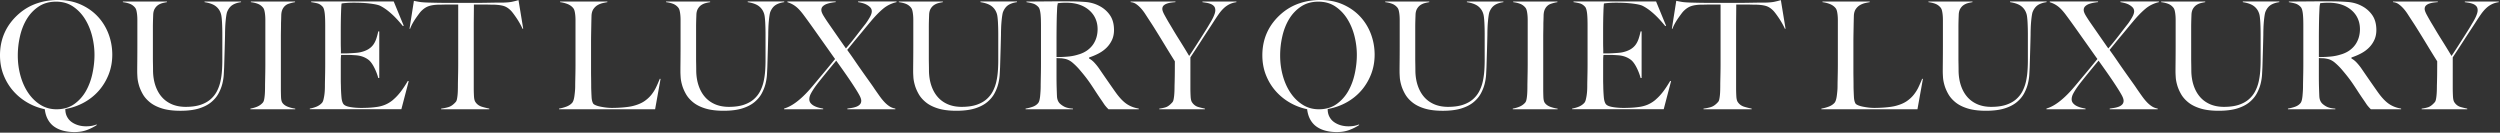 <svg xmlns="http://www.w3.org/2000/svg" width="2733" height="145" fill="none"><rect width="100%" height="100%" fill="#333333" stroke="none"/><g fill="#fff" clip-path="url(#a)"><path d="M106.88 18.07c-5.1-5.48-11.41-9.91-18.73-13.17C80.82 1.64 72.43-.01 63.19-.01c-7.83 0-15.4 1.21-22.53 3.6a58.8 58.8 0 0 0-19.39 10.96C7.16 26.62 0 42.03 0 60.39c0 7.71 1.29 14.92 3.84 21.43S9.91 94.2 14.31 99.25s9.6 9.35 15.47 12.77a63.8 63.8 0 0 0 18.83 7.29l.35.07.04.35c.54 4.31 1.74 8.11 3.57 11.28 1.82 3.17 4.19 5.75 7.03 7.67 2.85 1.94 6.15 3.38 9.82 4.3 3.69.92 7.7 1.39 11.92 1.39 5.19 0 9.9-.79 14.01-2.36 3.95-1.51 7.5-3.31 10.55-5.37l-.35-.56c-2.09.81-4.04 1.35-5.83 1.61-4.55.66-9.48.58-14.07-.76-2.69-.79-5.13-1.95-7.25-3.46-2.15-1.52-3.86-3.5-5.1-5.87s-1.87-5.05-1.87-7.99v-.42l.41-.08c7.17-1.3 13.95-3.7 20.14-7.12s11.61-7.77 16.12-12.93 8.11-11.13 10.72-17.76c2.6-6.62 3.93-13.89 3.93-21.6s-1.38-15.42-4.09-22.59c-2.71-7.16-6.68-13.58-11.78-19.06zm-5.83 62.3c-1.49 7-3.89 13.46-7.15 19.2-3.27 5.76-7.59 10.56-12.85 14.27-5.28 3.73-11.79 5.62-19.35 5.62-6.45 0-12.37-1.66-17.59-4.94-5.2-3.26-9.69-7.67-13.35-13.1-3.65-5.41-6.47-11.71-8.4-18.71-1.93-6.99-2.91-14.34-2.91-21.83s.81-14.33 2.41-21.31c1.6-7 4.12-13.35 7.49-18.88 3.38-5.54 7.76-10.11 13.02-13.6 5.28-3.5 11.62-5.28 18.84-5.28S74.57 3.59 79.8 7.09c5.2 3.49 9.61 8.09 13.1 13.68 3.47 5.57 6.1 11.86 7.82 18.71 1.71 6.83 2.57 13.7 2.57 20.42s-.75 13.5-2.24 20.48zM241.202 14.18c.45 1.12.791 2.63 1.021 4.48.22 1.82.39 3.8.5 5.89s.19 4.31.25 6.61c.05 2.35.08 4.63.08 6.78v28.05c0 3.71-.14 7.58-.41 11.5-.28 3.92-.841 7.8-1.661 11.54a43.9 43.9 0 0 1-3.839 10.68c-1.73 3.34-4.101 6.33-7.051 8.89s-6.679 4.59-11.059 6.04c-4.38 1.44-9.791 2.17-16.081 2.17-5.54 0-10.549-.93-14.879-2.76-4.34-1.84-8.07-4.49-11.07-7.88s-5.36-7.55-7.03-12.38c-1.66-4.82-2.56-10.23-2.67-16.08 0-2.6-.03-5.12-.08-7.51-.05-2.29-.08-4.76-.08-7.35V30.03c0-2.15.03-4.32.08-6.45.05-2.2.14-4.73.25-7.6.11-2.6.69-4.79 1.72-6.51 1.02-1.71 2.3-3.06 3.78-4.04 1.47-.96 3.13-1.68 4.94-2.13 1.61-.4 3.139-.71 4.569-.94v-.72h-48.17v.71c2.711.34 5.18.91 7.34 1.71 2.33.85 4.31 2.26 5.91 4.19.7.82 1.24 1.97 1.59 3.42.33 1.39.59 2.97.75 4.69.17 1.72.25 3.59.25 5.58v27.88c0 5.9-.029 11.46-.079 16.51-.05 4.74-.08 8.79-.08 12.04 0 1.3.08 3.32.25 5.99.16 2.65.709 5.61 1.629 8.8s2.351 6.48 4.241 9.79c1.88 3.28 4.59 6.34 8.05 9.1 3.45 2.75 7.92 4.97 13.28 6.6 5.37 1.63 12.069 2.45 19.899 2.45s14.721-.85 20.151-2.54c5.41-1.68 9.9-3.98 13.36-6.84 3.45-2.86 6.159-6.08 8.049-9.59 1.89-3.52 3.29-7.09 4.16-10.61.871-3.53 1.391-6.91 1.551-10.05l.41-7.92c.22-7.36.41-13.96.58-19.79s.299-11.11.409-15.84c0-2.54.06-5.13.17-7.68a142 142 0 0 1 .5-7.37c.22-2.31.47-4.37.75-6.13.28-1.78.59-3.1.94-3.91 1.35-3.26 3.271-5.73 5.711-7.32 2.33-1.52 5.5-2.58 9.43-3.15v-.72h-39.921v.72c5.12.79 9.08 2.16 11.75 4.07 2.77 1.98 4.741 4.58 5.871 7.75zM308.8 112.48c-.95-1.3-1.46-3.44-1.58-6.54-.11-2.93-.17-6.04-.17-9.26V41.41c0-2.83.03-5.58.08-8.18.06-2.71.08-5.45.08-8.16.11-2.52.19-5.24.25-8.09.06-2.92.6-5.38 1.63-7.32 1.48-2.74 3.63-4.6 6.39-5.52 2.5-.83 4.88-1.43 7.08-1.77v-.72h-48.33v.71c2.71.34 5.18.91 7.34 1.71 2.33.85 4.31 2.26 5.91 4.19.7.82 1.24 1.97 1.59 3.42.33 1.39.59 2.97.75 4.69.17 1.72.25 3.59.25 5.58v47.68c0 3.24-.03 6.49-.08 9.66-.06 3.14-.11 6.02-.16 8.66-.05 2.53-.08 4.63-.08 6.26 0 1.71-.03 3.52-.08 5.38-.06 1.85-.17 3.61-.33 5.23-.17 1.65-.39 3.12-.67 4.35-.29 1.28-.74 2.3-1.34 3.01-1.7 1.93-3.79 3.42-6.21 4.43-2.28.95-4.75 1.66-7.37 2.11v.73h49v-.7c-2.22-.25-4.71-.86-7.42-1.79-2.95-1.02-5.14-2.53-6.52-4.47zM429.97 108.95c-2.78 2.33-5.71 4.17-8.71 5.44-3 1.28-6.32 2.15-9.87 2.59-3.2.44-6.3.72-9.2.83-2.87.11-5.29.17-7.2.17-4.41 0-8.55-.33-12.3-1-3.92-.69-6.35-1.84-7.43-3.52-1.03-1.6-1.7-4.04-1.97-7.24-.28-3.15-.47-6.52-.58-10.01 0-1.1-.03-2.42-.08-4.04-.06-1.56-.08-3.21-.08-5.05v-19.8c0-3.03.11-5.27.33-6.84l.06-.43h8.02c1.09 0 2.2.03 3.32.08 1.1.06 2.48.14 4.13.25 3.34.22 6.31.85 8.82 1.85s4.7 2.31 6.5 3.88c2.03 1.92 3.98 4.8 5.81 8.57 1.75 3.61 3.09 7.18 3.98 10.61h1.09V34.31h-1.08c-.64 2.93-1.37 5.62-2.16 7.99-.84 2.51-1.97 4.75-3.37 6.66-1.41 1.92-3.26 3.57-5.51 4.92-2.24 1.34-5.07 2.42-8.39 3.19-1.45.33-3.28.59-5.44.75-2.2.17-4.37.31-6.45.41-2.13.11-4.05.17-5.72.17h-3.8v-2.31c0-.99-.03-2.38-.08-4.19-.06-1.77-.08-4.07-.08-7.03V34.31c0-7.24.08-13.69.25-19.16.17-5.58.36-9.16.58-10.94l.04-.36.35-.07c1.12-.22 2.94-.42 5.43-.59 2.47-.17 4.9-.25 7.21-.25 7.25 0 13.49.33 18.54.99 5.16.67 8.6 1.44 10.54 2.35 7.78 3.84 16.18 11.32 25 22.27l.87-.44-10.92-26.49h-90.25v.72c2.79.42 5.11.88 6.89 1.35 1.95.52 3.81 1.7 5.52 3.52.72.72 1.27 1.84 1.69 3.43.39 1.51.67 3.23.84 5.11.16 1.85.27 3.86.33 5.97.05 2.12.08 4.18.08 6.12v41.74c0 3.23-.03 6.48-.08 9.66-.06 3.14-.11 6.02-.17 8.66-.06 2.56-.08 4.67-.08 6.26 0 1.74-.06 3.55-.17 5.39a53 53 0 0 1-.58 5.25c-.28 1.67-.59 3.15-.92 4.42-.35 1.33-.82 2.37-1.42 3.08-1.59 1.82-3.62 3.25-6.05 4.27-2.28.95-4.76 1.66-7.37 2.11v.73h100.09l8.03-30.66-.97-.26c-2.68 4.58-5.32 8.57-7.84 11.85-2.59 3.36-5.31 6.25-8.08 8.58zM560.018 1.89c-2.39.5-5.45.81-9.08.92-4.12 0-7.9.03-11.23.08l-9.57.17c-2.98.05-6.201.08-9.581.08h-31.35c-3.16 0-6.389-.03-9.579-.08-3.3-.05-7.041-.14-11.231-.25-4.06-.11-7.219-.33-9.389-.67-2.02-.31-4.211-.72-6.521-1.21l-4.799 30.41.609.2c.65-1.85 1.52-3.77 2.6-5.72 1.17-2.11 2.4-4.1 3.66-5.9 1.23-1.77 2.461-3.47 3.641-5.05 1.19-1.59 2.21-2.75 3.12-3.54 2.34-2.23 4.929-3.82 7.679-4.72 2.73-.89 6.241-1.4 10.451-1.51 2.18 0 3.979-.03 5.519-.08 1.62-.05 3.15-.08 4.56-.08h11.391v64.52c0 3.23-.031 6.46-.081 9.58-.06 3.08-.109 5.89-.169 8.42-.05 2.43-.081 4.48-.081 6.09 0 1.74-.029 3.57-.079 5.46-.06 1.9-.171 3.66-.331 5.23-.17 1.59-.389 3.05-.669 4.34-.3 1.38-.75 2.35-1.37 2.97-2.56 2.9-5.25 4.78-7.97 5.57-2.51.73-5.161 1.28-7.891 1.61v.71h52.621v-.73c-2.33-.44-4.96-1.08-7.81-1.92-3.12-.91-5.581-2.64-7.281-5.15-.94-1.28-1.48-3.4-1.65-6.44-.17-2.92-.25-6-.25-9.19v-64.5c0-5.26.03-10.25.08-14.86.05-4.73.081-8.46.081-11.21v-.5h11.39c1.51 0 3.069.03 4.639.08 1.49.06 3.271.08 5.431.08 4.21.11 7.719.53 10.439 1.25 2.77.74 5.361 2.25 7.721 4.49.889.78 1.94 1.97 3.19 3.61 1.21 1.59 2.459 3.35 3.729 5.22a86 86 0 0 1 3.731 6.06 77 77 0 0 1 2.969 5.82l.651-.22-5.12-31.19a84 84 0 0 1-6.841 1.74zM704.408 110.63c-2.95 2-6.69 3.63-11.12 4.85-1.87.55-4.06 1-6.5 1.33-2.42.33-4.81.58-7.13.75-2.31.17-4.46.28-6.37.33-1.93.06-3.34.08-4.22.08-2.22 0-4.46-.14-6.66-.42-2.2-.27-4.27-.61-6.14-1-1.89-.39-3.54-.87-4.88-1.43-1.41-.59-2.34-1.18-2.84-1.8-1.06-1.65-1.67-4.12-1.84-7.38-.17-3.24-.31-6.63-.41-10.07 0-3.7-.03-7.11-.08-10.15-.05-2.91-.08-5.88-.08-8.84V46.85c0-3.44.03-6.57.08-9.58l.17-9.4c.05-3.19.14-6.71.25-10.57.11-3.06.84-5.56 2.15-7.45 1.3-1.87 2.88-3.33 4.7-4.36 1.79-1.01 3.72-1.75 5.75-2.2 1.79-.4 3.38-.71 4.72-.93v-.72h-51.64v.71c2.73.35 5.37 1.01 7.85 1.96 2.65 1.02 4.8 2.51 6.39 4.44.7.82 1.24 1.94 1.58 3.33.33 1.34.59 2.89.75 4.61.17 1.71.25 3.59.25 5.58v47.35c0 3.23-.03 6.48-.08 9.66-.06 3.14-.11 6.02-.17 8.66-.06 2.56-.08 4.67-.08 6.26 0 1.77-.08 3.59-.25 5.41-.16 1.79-.36 3.55-.58 5.22-.23 1.68-.54 3.18-.93 4.45-.41 1.34-.9 2.34-1.5 3.06-1.6 1.83-3.8 3.26-6.56 4.28a44.6 44.6 0 0 1-7.84 2.1v.73h105.01l5.95-33.14-.78-.24c-1.26 3.12-2.59 6.18-3.97 9.09a42.3 42.3 0 0 1-5.34 8.51c-2.11 2.61-4.67 4.95-7.62 6.95zM1323.55 4.32c1.44.58 2.64 1.4 3.57 2.44.96 1.08 1.45 2.58 1.45 4.46 0 1.14-.23 2.42-.69 3.79-.45 1.33-.98 2.66-1.59 3.94-.61 1.27-1.25 2.5-1.91 3.66-.65 1.14-1.26 2.17-1.83 3.07-.97 1.72-2.44 4.17-4.37 7.26-1.93 3.08-3.96 6.3-6.11 9.66-2.14 3.36-4.26 6.66-6.35 9.9-2.08 3.23-3.86 5.93-5.29 8.01l-.44.65-.4-.67c-1.75-2.95-3.66-6.11-5.69-9.4-2.04-3.3-4.04-6.51-6.02-9.65s-3.81-6.14-5.45-8.92c-1.62-2.76-3.07-5.17-4.29-7.17-1.77-2.98-3.46-5.96-5.04-8.85-1.65-3.01-2.45-5.22-2.45-6.76s.5-2.83 1.48-3.75c.92-.87 2.15-1.57 3.64-2.09 1.44-.5 3.03-.87 4.72-1.1 1.5-.2 3.02-.36 4.52-.47v-.68h-49v.68c2.09.17 3.98.8 5.63 1.86 1.73 1.12 3.51 2.64 5.29 4.53 1.77 1.89 3.54 4.19 5.25 6.84 1.7 2.64 3.6 5.55 5.69 8.74 1.13 1.69 2.52 3.86 4.13 6.44 1.65 2.64 3.41 5.48 5.28 8.5q2.805 4.545 5.7 9.33a772 772 0 0 0 5.28 8.66c1.59 2.58 2.94 4.76 4.04 6.51 1.09 1.75 1.75 2.79 1.97 3.12l.08.13v.15c0 5.95-.03 11.14-.08 15.43-.06 4.21-.14 7.9-.25 10.98 0 1.71-.03 3.54-.08 5.44-.06 1.9-.17 3.68-.33 5.32-.16 1.65-.39 3.16-.67 4.51-.3 1.43-.75 2.43-1.37 3.06-2.45 2.78-4.82 4.58-7.04 5.32-2.05.68-4.46 1.2-7.17 1.54v.71h49.82v-.73c-2.3-.43-4.73-1.02-7.23-1.75-2.74-.8-5-2.47-6.71-4.98-.94-1.29-1.48-3.45-1.65-6.61-.17-3.01-.25-6.16-.25-9.35V62.71l.08-.13c1.32-1.98 3.13-4.73 5.44-8.25s4.7-7.2 7.17-11.05c2.58-4 4.95-7.65 7.26-11.14 2.4-3.63 4.21-6.41 5.52-8.49 2-3.11 3.86-5.89 5.54-8.27 1.72-2.44 3.55-4.58 5.43-6.35 1.9-1.79 3.99-3.26 6.22-4.37 2.14-1.07 4.71-1.84 7.64-2.29v-.72h-37.12v.72c1.41.21 2.87.43 4.37.68 1.67.28 3.24.71 4.64 1.27zM835.031 14.18c.45 1.12.79 2.63 1.01 4.48.22 1.82.39 3.8.5 5.89.11 2.1.19 4.32.25 6.61.05 2.35.08 4.63.08 6.78v28.05c0 3.72-.14 7.59-.41 11.5-.28 3.92-.84 7.8-1.66 11.54-.83 3.76-2.12 7.36-3.84 10.68-1.73 3.34-4.1 6.33-7.05 8.89-2.96 2.56-6.68 4.59-11.06 6.04-4.38 1.44-9.79 2.17-16.08 2.17-5.54 0-10.55-.93-14.88-2.76-4.34-1.84-8.07-4.49-11.07-7.88s-5.37-7.55-7.03-12.38c-1.66-4.82-2.56-10.23-2.67-16.08 0-2.59-.03-5.11-.08-7.51-.05-2.3-.08-4.78-.08-7.35V30.03c0-2.13.03-4.3.08-6.45.05-2.2.14-4.73.25-7.6.11-2.6.69-4.79 1.72-6.51 1.02-1.71 2.3-3.07 3.79-4.04 1.47-.96 3.13-1.68 4.94-2.13 1.61-.4 3.14-.71 4.57-.94v-.72h-48.17v.71c2.71.34 5.18.91 7.34 1.71 2.33.85 4.31 2.26 5.91 4.19.7.82 1.24 1.97 1.59 3.42.33 1.39.59 2.97.75 4.69.17 1.72.25 3.59.25 5.58v27.88c0 5.96-.03 11.52-.08 16.51-.05 4.76-.08 8.81-.08 12.04 0 1.31.08 3.33.25 5.99.16 2.65.71 5.61 1.63 8.8s2.35 6.48 4.24 9.79c1.88 3.28 4.59 6.34 8.04 9.1 3.45 2.75 7.92 4.97 13.28 6.59 5.37 1.63 12.07 2.45 19.9 2.45s14.72-.85 20.15-2.54c5.41-1.68 9.91-3.98 13.36-6.84s6.16-6.08 8.05-9.59c1.89-3.52 3.29-7.09 4.16-10.61.87-3.53 1.39-6.91 1.55-10.05.17-3.19.3-5.83.41-7.92.22-7.36.41-13.96.58-19.79s.3-11.11.41-15.84c0-2.52.06-5.11.17-7.68a142 142 0 0 1 .5-7.37c.22-2.31.47-4.38.75-6.13.28-1.78.59-3.1.94-3.91 1.35-3.26 3.27-5.73 5.71-7.32 2.33-1.52 5.5-2.58 9.42-3.15v-.72h-39.92v.72c5.12.79 9.08 2.16 11.75 4.07 2.77 1.98 4.74 4.58 5.87 7.75zM947.398 5.16c1.52.79 2.84 1.77 3.93 2.9 1.13 1.19 1.709 2.64 1.709 4.31 0 1.87-.78 4.11-2.38 6.85-1.56 2.67-3.009 4.9-4.319 6.65-2.85 3.61-6.111 7.82-9.991 12.87-3.79 4.94-7.54 9.56-11.159 13.72l-.42.48-.37-.53c-4.07-5.83-7.541-10.81-10.401-14.93l-8.419-12.13c-1.99-2.87-3.77-5.6-5.3-8.11-1.6-2.63-2.38-4.71-2.38-6.36s.609-3.08 1.819-4.17c1.14-1.03 2.53-1.84 4.13-2.41 1.56-.56 3.31-1.01 5.2-1.34 1.67-.3 3.201-.51 4.541-.63v-.69h-52.791v.78c2.42.76 4.58 1.71 6.44 2.83 1.95 1.17 3.811 2.64 5.541 4.36 1.72 1.72 3.509 3.82 5.329 6.24 1.8 2.41 3.89 5.24 6.19 8.42 1.79 2.46 4.151 5.77 7.021 9.82 2.91 4.12 5.86 8.28 8.83 12.46s5.64 7.95 8 11.3c2.33 3.31 3.849 5.44 4.529 6.34l.24.32-.25.3c-1.65 1.98-3.679 4.45-6.099 7.42s-4.981 6.06-7.591 9.16c-2.64 3.13-5.169 6.16-7.589 9.07-2.43 2.92-4.48 5.34-6.11 7.19-4.95 5.61-9.86 10.27-14.59 13.84-4.631 3.5-9.171 5.91-13.5 7.16v.77h42.719v-.72c-1.43-.22-2.969-.53-4.569-.94a24.7 24.7 0 0 1-5.051-1.85c-1.59-.79-2.919-1.81-3.949-3.01-1.06-1.24-1.601-2.71-1.601-4.37 0-2.06.63-4.25 1.88-6.51 1.21-2.2 2.611-4.44 4.151-6.65 1.32-1.87 2.969-4.05 4.889-6.46a912 912 0 0 1 6.031-7.51q3.134-3.87 6.27-7.68 3.137-3.795 5.779-6.93l.42-.49.371.52c4.19 5.85 7.939 11.15 11.139 15.76 3.24 4.67 6.161 9.03 8.671 12.97 1.87 2.86 3.539 5.61 4.969 8.19 1.49 2.69 2.211 4.79 2.211 6.43s-.55 3.07-1.63 4.15c-1.04 1.04-2.381 1.86-3.981 2.43-1.56.56-3.26.98-5.04 1.26-1.6.25-3.109.48-4.529.68v.72h52.459v-.72c-2.2-.37-4.229-1.12-6.029-2.23-1.9-1.17-3.761-2.7-5.541-4.53-1.77-1.83-3.589-4.04-5.409-6.57-1.85-2.58-3.881-5.47-6.031-8.59-.79-1.24-2.01-3-3.63-5.27-1.65-2.31-3.489-4.89-5.529-7.76-2.04-2.86-4.15-5.86-6.35-9-2.19-3.11-4.241-6.08-6.111-8.83-1.92-2.82-3.54-5.13-4.94-7.08-1.47-2.03-2.39-3.33-2.82-3.98l-.209-.31.24-.29c1.649-1.98 3.519-4.26 5.599-6.84 2.07-2.56 4.291-5.25 6.611-8.01q3.464-4.125 6.839-8.25c2.23-2.72 4.32-5.23 6.19-7.43 4.83-5.82 9.46-10.59 13.75-14.17 4.23-3.52 9.17-5.94 14.67-7.19v-.75h-42.069v.72c1.33.22 2.809.53 4.41.93 1.789.45 3.459 1.07 4.979 1.86zM1089.46 14.18c.45 1.12.79 2.63 1.01 4.48.22 1.82.39 3.8.5 5.89.11 2.1.19 4.32.25 6.61.05 2.35.08 4.63.08 6.78v28.05c0 3.72-.14 7.59-.41 11.5-.28 3.92-.84 7.8-1.66 11.54-.83 3.76-2.12 7.36-3.84 10.68-1.73 3.34-4.1 6.33-7.05 8.89-2.96 2.56-6.68 4.59-11.06 6.04-4.38 1.44-9.79 2.17-16.08 2.17-5.54 0-10.55-.93-14.88-2.76-4.34-1.84-8.07-4.49-11.07-7.88s-5.37-7.55-7.03-12.38c-1.66-4.82-2.56-10.23-2.67-16.08 0-2.59-.03-5.11-.08-7.51-.05-2.3-.08-4.78-.08-7.35V30.03c0-2.13.03-4.3.08-6.45.05-2.2.14-4.73.25-7.6.11-2.6.69-4.79 1.72-6.51 1.02-1.71 2.3-3.07 3.79-4.04 1.47-.96 3.13-1.68 4.94-2.13 1.61-.4 3.14-.71 4.57-.94v-.72h-48.17v.71c2.71.34 5.18.91 7.34 1.71 2.33.85 4.31 2.26 5.91 4.19.7.82 1.24 1.97 1.59 3.42.33 1.39.59 2.97.75 4.69.17 1.72.25 3.59.25 5.58v27.88c0 5.96-.03 11.52-.08 16.51-.05 4.76-.08 8.81-.08 12.04 0 1.31.08 3.33.25 5.99.16 2.65.71 5.61 1.63 8.8s2.35 6.48 4.24 9.79c1.88 3.28 4.59 6.34 8.04 9.1 3.45 2.75 7.92 4.97 13.28 6.59 5.37 1.63 12.07 2.45 19.9 2.45s14.72-.85 20.15-2.54c5.41-1.68 9.91-3.98 13.36-6.84s6.16-6.08 8.05-9.59c1.89-3.52 3.29-7.09 4.16-10.61.87-3.53 1.39-6.91 1.55-10.05.17-3.19.3-5.83.41-7.92.22-7.36.41-13.96.58-19.79s.3-11.11.41-15.84c0-2.52.06-5.11.17-7.68a142 142 0 0 1 .5-7.37c.22-2.31.47-4.38.75-6.13.28-1.78.59-3.1.94-3.91 1.35-3.26 3.27-5.73 5.71-7.32 2.33-1.52 5.5-2.58 9.42-3.15v-.72h-39.92v.72c5.12.79 9.08 2.16 11.75 4.07 2.77 1.98 4.74 4.58 5.87 7.75zM1219.59 100.93c-2.68-3.8-5.71-8.13-9-12.87-3.36-4.84-6.46-9.35-9.32-13.53a59 59 0 0 0-5.07-6.21c-1.72-1.82-3.5-3.23-5.32-4.19l-.27-.14v-1.16l.34-.11c3.59-1.2 7.06-2.68 10.32-4.42 3.24-1.73 6.11-3.83 8.54-6.27s4.39-5.26 5.84-8.43c1.45-3.16 2.18-6.79 2.18-10.76 0-6.46-1.47-11.89-4.37-16.14-2.91-4.25-6.79-7.67-11.53-10.15-4.65-2.49-9.86-3.97-15.48-4.4-5.71-.44-12.3-.66-19.6-.66h-11.55c-4.64 0-9.41.03-14.18.08-4.58.05-8.85.08-12.71.08h-6.26v.72c2.79.43 5.19.94 7.15 1.52 2.11.63 4.05 1.87 5.75 3.68.72.72 1.27 1.84 1.69 3.43.39 1.51.67 3.2.84 5.03.16 1.79.27 3.74.33 5.81.05 2.07.08 4.1.08 6.04v41.74c0 3.23-.03 6.48-.08 9.66-.06 3.14-.11 6.02-.17 8.66-.05 2.56-.08 4.67-.08 6.26 0 1.73-.06 3.58-.17 5.47-.11 1.88-.25 3.67-.41 5.3-.17 1.67-.42 3.19-.75 4.53-.35 1.39-.82 2.45-1.42 3.17-1.48 1.82-3.55 3.21-6.16 4.11-2.41.84-4.96 1.49-7.58 1.93v.73h51.8v-.68c-4.35-.26-7.81-1.13-10.31-2.6-2.59-1.52-4.37-3.05-5.29-4.54-1.14-1.71-1.78-3.9-1.89-6.51-.11-2.53-.22-5.56-.33-9.08-.11-3.58-.17-8.08-.17-13.38V63.47l.54.04c1.51.11 2.77.16 3.76.16 1.14 0 2.74.22 4.89.67 2.92.56 5.75 1.99 8.39 4.23 2.59 2.21 5.03 4.61 7.23 7.15 2.64 3.08 4.95 5.89 6.87 8.35 1.93 2.49 3.74 4.96 5.38 7.37 1.63 2.4 3.27 4.87 4.87 7.35 1.59 2.46 3.44 5.26 5.52 8.32 1.8 2.59 3.07 4.46 3.88 5.7.82 1.25 1.5 2.21 2.03 2.84.55.66 1.04 1.23 1.47 1.72.4.45 1.05 1.12 1.98 2.06h33.12v-.72c-5.04-.81-9.52-2.53-13.31-5.13-3.88-2.66-7.92-6.92-12-12.66zm-40.03-41.55a52.2 52.2 0 0 1-11.4 2.41c-3.89.38-8.15.58-12.67.58h-.5V43.72c0-4.66.03-9.38.08-14.03.05-4.85.14-9.24.25-13.04l.25-5.86c.06-1.38.11-2.46.17-3.23.06-.81.14-1.45.26-1.97q.165-.72.33-1.71l.06-.36.36-.05c.79-.11 1.91-.22 3.33-.33 1.46-.11 3.36-.17 5.65-.17 3.2 0 6.31.28 9.25.83 2.95.56 5.79 1.46 8.45 2.68 5.35 2.56 9.47 6.07 12.26 10.41 2.79 4.35 4.2 9.39 4.2 14.96 0 3-.39 5.93-1.17 8.71-.78 2.79-2 5.42-3.61 7.82-1.62 2.4-3.74 4.58-6.31 6.48s-5.67 3.42-9.22 4.53z"/></g><g fill="#fff" clip-path="url(#b)"><path d="M2703.55 4.32c1.44.58 2.64 1.4 3.57 2.44.96 1.08 1.45 2.58 1.45 4.46 0 1.14-.23 2.42-.69 3.79-.45 1.33-.98 2.66-1.59 3.94-.61 1.27-1.25 2.5-1.91 3.66-.65 1.14-1.26 2.17-1.83 3.07-.97 1.72-2.44 4.17-4.37 7.26-1.93 3.08-3.96 6.3-6.11 9.66-2.14 3.36-4.26 6.66-6.35 9.9-2.08 3.23-3.86 5.93-5.29 8.01l-.44.65-.4-.67c-1.75-2.95-3.66-6.11-5.69-9.4-2.04-3.3-4.04-6.51-6.02-9.65s-3.81-6.14-5.45-8.92c-1.62-2.76-3.07-5.17-4.29-7.17-1.77-2.98-3.46-5.96-5.04-8.85-1.65-3.01-2.45-5.22-2.45-6.76s.5-2.83 1.48-3.75c.92-.87 2.15-1.57 3.64-2.09 1.44-.5 3.03-.87 4.72-1.1 1.5-.2 3.02-.36 4.52-.47v-.68h-49v.68c2.09.17 3.98.8 5.63 1.86 1.73 1.12 3.51 2.64 5.29 4.53 1.77 1.89 3.54 4.19 5.25 6.84 1.7 2.64 3.6 5.55 5.69 8.74 1.13 1.69 2.52 3.86 4.13 6.44 1.65 2.64 3.41 5.48 5.28 8.5q2.805 4.545 5.7 9.33a772 772 0 0 0 5.28 8.66c1.59 2.58 2.94 4.76 4.04 6.51 1.09 1.75 1.75 2.79 1.97 3.12l.08.13v.15c0 5.95-.03 11.14-.08 15.43-.06 4.21-.14 7.9-.25 10.98 0 1.71-.03 3.54-.08 5.44-.06 1.9-.17 3.68-.33 5.32-.16 1.65-.39 3.16-.67 4.51-.3 1.43-.75 2.43-1.37 3.06-2.45 2.78-4.82 4.58-7.04 5.32-2.05.68-4.46 1.2-7.17 1.54v.71h49.82v-.73c-2.3-.43-4.73-1.02-7.23-1.75-2.74-.8-5-2.47-6.71-4.98-.94-1.29-1.48-3.45-1.65-6.61-.17-3.01-.25-6.16-.25-9.35V62.71l.08-.13c1.32-1.98 3.13-4.73 5.44-8.25s4.7-7.2 7.17-11.05c2.58-4 4.95-7.65 7.26-11.14 2.4-3.63 4.21-6.41 5.52-8.49 2-3.11 3.86-5.89 5.54-8.27 1.72-2.44 3.55-4.58 5.43-6.35 1.9-1.79 3.99-3.26 6.22-4.37 2.14-1.07 4.71-1.84 7.64-2.29v-.72h-37.12v.72c1.41.21 2.87.43 4.37.68 1.67.28 3.24.71 4.64 1.27zM1486.88 18.07c-5.1-5.48-11.41-9.91-18.73-13.17-7.33-3.26-15.72-4.91-24.96-4.91-7.83 0-15.4 1.21-22.53 3.6a58.8 58.8 0 0 0-19.39 10.96C1387.16 26.62 1380 42.03 1380 60.39c0 7.71 1.29 14.92 3.84 21.43s6.07 12.38 10.47 17.43 9.6 9.35 15.47 12.77a63.8 63.8 0 0 0 18.83 7.29l.35.07.04.35c.54 4.31 1.74 8.11 3.57 11.28 1.82 3.17 4.19 5.75 7.03 7.67 2.85 1.94 6.15 3.38 9.82 4.3 3.69.92 7.7 1.39 11.92 1.39 5.19 0 9.9-.79 14.01-2.36 3.95-1.51 7.5-3.31 10.55-5.37l-.35-.56c-2.09.81-4.04 1.35-5.83 1.61-4.55.66-9.48.58-14.07-.76-2.69-.79-5.13-1.95-7.25-3.46-2.15-1.52-3.86-3.5-5.1-5.87s-1.87-5.05-1.87-7.99v-.42l.41-.08c7.17-1.3 13.95-3.7 20.14-7.12s11.61-7.77 16.12-12.93 8.11-11.13 10.72-17.76c2.6-6.62 3.93-13.89 3.93-21.6s-1.38-15.42-4.09-22.59c-2.71-7.16-6.68-13.58-11.78-19.06zm-5.83 62.3c-1.49 7-3.89 13.46-7.15 19.2-3.27 5.76-7.59 10.56-12.85 14.27-5.28 3.73-11.79 5.62-19.35 5.62-6.45 0-12.37-1.66-17.59-4.94-5.2-3.26-9.69-7.67-13.35-13.1-3.65-5.41-6.47-11.71-8.4-18.71-1.93-6.99-2.91-14.34-2.91-21.83s.81-14.33 2.41-21.31c1.6-7 4.12-13.35 7.49-18.88 3.38-5.54 7.76-10.11 13.02-13.6 5.28-3.5 11.62-5.28 18.84-5.28s13.36 1.78 18.59 5.28c5.2 3.49 9.61 8.09 13.1 13.68 3.47 5.57 6.1 11.86 7.82 18.71 1.71 6.83 2.57 13.7 2.57 20.42s-.75 13.5-2.24 20.48zM1621.2 14.18c.45 1.12.79 2.63 1.02 4.48.22 1.82.39 3.8.5 5.89s.19 4.31.25 6.61c.05 2.35.08 4.63.08 6.78v28.05c0 3.71-.14 7.58-.41 11.5-.28 3.92-.84 7.8-1.66 11.54a43.9 43.9 0 0 1-3.84 10.68c-1.73 3.34-4.1 6.33-7.05 8.89s-6.68 4.59-11.06 6.04c-4.38 1.44-9.79 2.17-16.08 2.17-5.54 0-10.55-.93-14.88-2.76-4.34-1.84-8.07-4.49-11.07-7.88s-5.36-7.55-7.03-12.38c-1.66-4.82-2.56-10.23-2.67-16.08 0-2.6-.03-5.12-.08-7.51-.05-2.29-.08-4.76-.08-7.35V30.03c0-2.15.03-4.32.08-6.45.05-2.2.14-4.73.25-7.6.11-2.6.69-4.79 1.72-6.51 1.02-1.71 2.3-3.06 3.78-4.04 1.47-.96 3.13-1.68 4.94-2.13 1.61-.4 3.14-.71 4.57-.94v-.72h-48.17v.71c2.71.34 5.18.91 7.34 1.71 2.33.85 4.31 2.26 5.91 4.19.7.82 1.24 1.97 1.59 3.42.33 1.39.59 2.97.75 4.69.17 1.72.25 3.59.25 5.58v27.88c0 5.9-.03 11.46-.08 16.51-.05 4.74-.08 8.79-.08 12.04 0 1.3.08 3.32.25 5.99.16 2.65.71 5.61 1.63 8.8s2.35 6.48 4.24 9.79c1.88 3.28 4.59 6.34 8.05 9.1 3.45 2.75 7.92 4.97 13.28 6.6 5.37 1.63 12.07 2.45 19.9 2.45s14.72-.85 20.15-2.54c5.41-1.68 9.9-3.98 13.36-6.84 3.45-2.86 6.16-6.08 8.05-9.59 1.89-3.52 3.29-7.09 4.16-10.61.87-3.53 1.39-6.91 1.55-10.05l.41-7.92c.22-7.36.41-13.96.58-19.79s.3-11.11.41-15.84c0-2.54.06-5.13.17-7.68a142 142 0 0 1 .5-7.37c.22-2.31.47-4.37.75-6.13.28-1.78.59-3.1.94-3.91 1.35-3.26 3.27-5.73 5.71-7.32 2.33-1.52 5.5-2.58 9.43-3.15v-.72h-39.92v.72c5.12.79 9.08 2.16 11.75 4.07 2.77 1.98 4.74 4.58 5.87 7.75zM1688.8 112.48c-.95-1.3-1.46-3.44-1.58-6.54-.11-2.93-.17-6.04-.17-9.26V41.41c0-2.83.03-5.58.08-8.18.06-2.71.08-5.45.08-8.16.11-2.52.19-5.24.25-8.09.06-2.92.6-5.38 1.63-7.32 1.48-2.74 3.63-4.6 6.39-5.52 2.5-.83 4.88-1.43 7.08-1.77v-.72h-48.33v.71c2.71.34 5.18.91 7.34 1.71 2.33.85 4.31 2.26 5.91 4.19.7.82 1.24 1.97 1.59 3.42.33 1.39.59 2.97.75 4.69.17 1.72.25 3.59.25 5.58v47.68c0 3.24-.03 6.49-.08 9.66-.06 3.14-.11 6.02-.16 8.66-.05 2.53-.08 4.63-.08 6.26 0 1.71-.03 3.52-.08 5.38-.06 1.85-.17 3.61-.33 5.23-.17 1.65-.39 3.12-.67 4.35-.29 1.28-.74 2.3-1.34 3.01-1.7 1.93-3.79 3.42-6.21 4.43-2.28.95-4.75 1.66-7.37 2.11v.73h49v-.7c-2.22-.25-4.71-.86-7.42-1.79-2.95-1.02-5.14-2.53-6.52-4.47zM1809.97 108.95c-2.78 2.33-5.71 4.17-8.71 5.44-3 1.28-6.32 2.15-9.87 2.59-3.2.44-6.3.72-9.2.83-2.87.11-5.29.17-7.2.17-4.41 0-8.55-.33-12.3-1-3.92-.69-6.35-1.84-7.43-3.52-1.03-1.6-1.7-4.04-1.97-7.24-.28-3.15-.47-6.52-.58-10.01 0-1.1-.03-2.42-.08-4.04-.06-1.56-.08-3.21-.08-5.05v-19.8c0-3.03.11-5.27.33-6.84l.06-.43h8.02c1.09 0 2.2.03 3.32.08 1.1.06 2.48.14 4.13.25 3.34.22 6.31.85 8.82 1.85s4.7 2.31 6.5 3.88c2.03 1.92 3.98 4.8 5.81 8.57 1.75 3.61 3.09 7.18 3.98 10.61h1.09V34.31h-1.08c-.64 2.93-1.37 5.62-2.16 7.99-.84 2.51-1.97 4.75-3.37 6.66-1.41 1.92-3.26 3.57-5.51 4.92-2.24 1.34-5.07 2.42-8.39 3.19-1.45.33-3.28.59-5.44.75-2.2.17-4.37.31-6.45.41-2.13.11-4.05.17-5.72.17h-3.8v-2.31c0-.99-.03-2.38-.08-4.19-.06-1.77-.08-4.07-.08-7.03V34.31c0-7.24.08-13.69.25-19.16.17-5.58.36-9.16.58-10.94l.04-.36.35-.07c1.12-.22 2.94-.42 5.43-.59 2.47-.17 4.9-.25 7.21-.25 7.25 0 13.49.33 18.54.99 5.16.67 8.6 1.44 10.54 2.35 7.78 3.84 16.18 11.32 25 22.27l.87-.44-10.92-26.49h-90.25v.72c2.79.42 5.11.88 6.89 1.35 1.95.52 3.81 1.7 5.52 3.52.72.72 1.27 1.84 1.69 3.43.39 1.51.67 3.23.84 5.11.16 1.85.27 3.86.33 5.97.05 2.12.08 4.18.08 6.12v41.74c0 3.23-.03 6.48-.08 9.66-.06 3.14-.11 6.02-.17 8.66-.06 2.56-.08 4.67-.08 6.26 0 1.74-.06 3.55-.17 5.39a53 53 0 0 1-.58 5.25c-.28 1.67-.59 3.15-.92 4.42-.35 1.33-.82 2.37-1.42 3.08-1.59 1.82-3.62 3.25-6.05 4.27-2.28.95-4.76 1.66-7.37 2.11v.73h100.09l8.03-30.66-.97-.26c-2.68 4.58-5.32 8.57-7.84 11.85-2.59 3.36-5.31 6.25-8.08 8.58zM1940.02 1.89c-2.39.5-5.45.81-9.08.92-4.12 0-7.9.03-11.23.08l-9.57.17c-2.98.05-6.2.08-9.58.08h-31.35c-3.16 0-6.39-.03-9.58-.08-3.3-.05-7.04-.14-11.23-.25-4.06-.11-7.22-.33-9.39-.67-2.02-.31-4.21-.72-6.52-1.21l-4.8 30.41.61.2c.65-1.85 1.52-3.77 2.6-5.72 1.17-2.11 2.4-4.1 3.66-5.9 1.23-1.77 2.46-3.47 3.64-5.05 1.19-1.59 2.21-2.75 3.12-3.54 2.34-2.23 4.93-3.82 7.68-4.72 2.73-.89 6.24-1.4 10.45-1.51 2.18 0 3.98-.03 5.52-.08 1.62-.05 3.15-.08 4.56-.08h11.39v64.52c0 3.23-.03 6.46-.08 9.58-.06 3.08-.11 5.89-.17 8.42-.05 2.43-.08 4.48-.08 6.09 0 1.74-.03 3.57-.08 5.46-.06 1.9-.17 3.66-.33 5.23-.17 1.59-.39 3.05-.67 4.34-.3 1.38-.75 2.35-1.37 2.97-2.56 2.9-5.25 4.78-7.97 5.57a49.7 49.7 0 0 1-7.89 1.61v.71h52.62v-.73c-2.33-.44-4.96-1.08-7.81-1.92-3.12-.91-5.58-2.64-7.28-5.15-.94-1.28-1.48-3.4-1.65-6.44-.17-2.92-.25-6-.25-9.19v-64.5c0-5.26.03-10.25.08-14.86.05-4.73.08-8.46.08-11.21v-.5h11.39c1.51 0 3.07.03 4.64.08 1.49.06 3.27.08 5.43.08 4.21.11 7.72.53 10.44 1.25 2.77.74 5.36 2.25 7.72 4.49.89.78 1.94 1.97 3.19 3.61 1.21 1.59 2.46 3.35 3.73 5.22 1.27 1.88 2.53 3.92 3.73 6.06 1.12 1.99 2.12 3.95 2.97 5.82l.65-.22-5.12-31.19c-2.34.7-4.64 1.28-6.84 1.74zM2084.41 110.63c-2.95 2-6.69 3.63-11.12 4.85-1.87.55-4.06 1-6.5 1.33-2.42.33-4.81.58-7.13.75-2.31.17-4.46.28-6.37.33-1.93.06-3.34.08-4.22.08-2.22 0-4.46-.14-6.66-.42-2.2-.27-4.27-.61-6.14-1-1.89-.39-3.54-.87-4.88-1.43-1.41-.59-2.34-1.18-2.84-1.8-1.06-1.65-1.67-4.12-1.84-7.38-.17-3.24-.31-6.63-.41-10.07 0-3.7-.03-7.11-.08-10.15-.05-2.91-.08-5.88-.08-8.84V46.85c0-3.44.03-6.57.08-9.58l.17-9.4c.05-3.19.14-6.71.25-10.57.11-3.06.84-5.56 2.15-7.45 1.3-1.87 2.88-3.33 4.7-4.36 1.79-1.01 3.72-1.75 5.75-2.2 1.79-.4 3.38-.71 4.72-.93v-.72h-51.64v.71c2.73.35 5.37 1.01 7.85 1.96 2.65 1.02 4.8 2.51 6.39 4.44.7.82 1.24 1.94 1.58 3.33.33 1.34.59 2.89.75 4.61.17 1.71.25 3.59.25 5.58v47.35c0 3.23-.03 6.48-.08 9.66-.06 3.14-.11 6.02-.17 8.66-.06 2.56-.08 4.67-.08 6.26 0 1.77-.08 3.59-.25 5.41-.16 1.79-.36 3.55-.58 5.22-.23 1.68-.54 3.18-.93 4.45-.41 1.34-.9 2.34-1.5 3.06-1.6 1.83-3.8 3.26-6.56 4.28a44.6 44.6 0 0 1-7.84 2.1v.73h105.01l5.95-33.14-.78-.24c-1.26 3.12-2.59 6.18-3.97 9.09a42.3 42.3 0 0 1-5.34 8.51c-2.11 2.61-4.67 4.95-7.62 6.95zM2215.03 14.18c.45 1.12.79 2.63 1.01 4.48.22 1.82.39 3.8.5 5.89.11 2.1.19 4.32.25 6.61.05 2.35.08 4.63.08 6.78v28.05c0 3.72-.14 7.59-.41 11.5-.28 3.92-.84 7.8-1.66 11.54-.83 3.76-2.12 7.36-3.84 10.68-1.73 3.34-4.1 6.33-7.05 8.89-2.96 2.56-6.68 4.59-11.06 6.04-4.38 1.44-9.79 2.17-16.08 2.17-5.54 0-10.55-.93-14.88-2.76-4.34-1.84-8.07-4.49-11.07-7.88s-5.37-7.55-7.03-12.38c-1.66-4.82-2.56-10.23-2.67-16.08 0-2.59-.03-5.11-.08-7.51-.05-2.3-.08-4.78-.08-7.35V30.03c0-2.13.03-4.3.08-6.45.05-2.2.14-4.73.25-7.6.11-2.6.69-4.79 1.72-6.51 1.02-1.71 2.3-3.07 3.79-4.04 1.47-.96 3.13-1.68 4.94-2.13 1.61-.4 3.14-.71 4.57-.94v-.72h-48.17v.71c2.71.34 5.18.91 7.34 1.71 2.33.85 4.31 2.26 5.91 4.19.7.82 1.24 1.97 1.59 3.42.33 1.39.59 2.97.75 4.69.17 1.72.25 3.59.25 5.58v27.88c0 5.96-.03 11.52-.08 16.51-.05 4.76-.08 8.81-.08 12.04 0 1.31.08 3.33.25 5.99.16 2.65.71 5.61 1.63 8.8s2.35 6.48 4.24 9.79c1.88 3.28 4.59 6.34 8.04 9.1 3.45 2.75 7.92 4.97 13.28 6.59 5.37 1.63 12.07 2.45 19.9 2.45s14.72-.85 20.15-2.54c5.41-1.68 9.91-3.98 13.36-6.84s6.16-6.08 8.05-9.59c1.89-3.52 3.29-7.09 4.16-10.61.87-3.53 1.39-6.91 1.55-10.05.17-3.19.3-5.83.41-7.92.22-7.36.41-13.96.58-19.79s.3-11.11.41-15.84c0-2.52.06-5.11.17-7.68a142 142 0 0 1 .5-7.37c.22-2.31.47-4.38.75-6.13.28-1.78.59-3.1.94-3.91 1.35-3.26 3.27-5.73 5.71-7.32 2.33-1.52 5.5-2.58 9.42-3.15v-.72h-39.92v.72c5.12.79 9.08 2.16 11.75 4.07 2.77 1.98 4.74 4.58 5.87 7.75zM2327.4 5.16c1.52.79 2.84 1.77 3.93 2.9 1.13 1.19 1.71 2.64 1.71 4.31 0 1.87-.78 4.11-2.38 6.85-1.56 2.67-3.01 4.9-4.32 6.65-2.85 3.61-6.11 7.82-9.99 12.87-3.79 4.94-7.54 9.56-11.16 13.72l-.42.48-.37-.53c-4.07-5.83-7.54-10.81-10.4-14.93l-8.42-12.13c-1.99-2.87-3.77-5.6-5.3-8.11-1.6-2.63-2.38-4.71-2.38-6.36s.61-3.08 1.82-4.17c1.14-1.03 2.53-1.84 4.13-2.41 1.56-.56 3.31-1.01 5.2-1.34 1.67-.3 3.2-.51 4.54-.63v-.69h-52.79v.78c2.42.76 4.58 1.71 6.44 2.83 1.95 1.17 3.81 2.64 5.54 4.36 1.72 1.72 3.51 3.82 5.33 6.24 1.8 2.41 3.89 5.24 6.19 8.42 1.79 2.46 4.15 5.77 7.02 9.82 2.91 4.12 5.86 8.28 8.83 12.46s5.64 7.95 8 11.3c2.33 3.31 3.85 5.44 4.53 6.34l.24.32-.25.3c-1.65 1.98-3.68 4.45-6.1 7.42a744 744 0 0 1-7.59 9.16c-2.64 3.13-5.17 6.16-7.59 9.07-2.43 2.92-4.48 5.34-6.11 7.19-4.95 5.61-9.86 10.27-14.59 13.84-4.63 3.5-9.17 5.91-13.5 7.16v.77h42.72v-.72a48 48 0 0 1-4.57-.94c-1.78-.44-3.48-1.07-5.05-1.85-1.59-.79-2.92-1.81-3.95-3.01-1.06-1.24-1.6-2.71-1.6-4.37 0-2.06.63-4.25 1.88-6.51 1.21-2.2 2.61-4.44 4.15-6.65 1.32-1.87 2.97-4.05 4.89-6.46 1.92-2.42 3.93-4.92 6.03-7.51q3.135-3.87 6.27-7.68c2.09-2.53 4.02-4.84 5.78-6.93l.42-.49.37.52c4.19 5.85 7.94 11.15 11.14 15.76 3.24 4.67 6.16 9.03 8.67 12.97 1.87 2.86 3.54 5.61 4.97 8.19 1.49 2.69 2.21 4.79 2.21 6.43s-.55 3.07-1.63 4.15c-1.04 1.04-2.38 1.86-3.98 2.43-1.56.56-3.26.98-5.04 1.26-1.6.25-3.11.48-4.53.68v.72h52.46v-.72c-2.2-.37-4.23-1.12-6.03-2.23-1.9-1.17-3.76-2.7-5.54-4.53-1.77-1.83-3.59-4.04-5.41-6.57-1.85-2.58-3.88-5.47-6.03-8.59-.79-1.24-2.01-3-3.63-5.27-1.65-2.31-3.49-4.89-5.53-7.76-2.04-2.86-4.15-5.86-6.35-9a659 659 0 0 1-6.11-8.83c-1.92-2.82-3.54-5.13-4.94-7.08-1.47-2.03-2.39-3.33-2.82-3.98l-.21-.31.24-.29c1.65-1.98 3.52-4.26 5.6-6.84 2.07-2.56 4.29-5.25 6.61-8.01q3.465-4.125 6.84-8.25c2.23-2.72 4.32-5.23 6.19-7.43 4.83-5.82 9.46-10.59 13.75-14.17 4.23-3.52 9.17-5.94 14.67-7.19v-.75h-42.07v.72c1.33.22 2.81.53 4.41.93 1.79.45 3.46 1.07 4.98 1.86zM2469.46 14.18c.45 1.12.79 2.63 1.01 4.48.22 1.82.39 3.8.5 5.89.11 2.1.19 4.32.25 6.61.05 2.35.08 4.63.08 6.78v28.05c0 3.72-.14 7.59-.41 11.5-.28 3.92-.84 7.8-1.66 11.54-.83 3.76-2.12 7.36-3.84 10.68-1.73 3.34-4.1 6.33-7.05 8.89-2.96 2.56-6.68 4.59-11.06 6.04-4.38 1.44-9.79 2.17-16.08 2.17-5.54 0-10.55-.93-14.88-2.76-4.34-1.84-8.07-4.49-11.07-7.88s-5.37-7.55-7.03-12.38c-1.66-4.82-2.56-10.23-2.67-16.08 0-2.59-.03-5.11-.08-7.51-.05-2.3-.08-4.78-.08-7.35V30.03c0-2.13.03-4.3.08-6.45.05-2.2.14-4.73.25-7.6.11-2.6.69-4.79 1.72-6.51 1.02-1.71 2.3-3.07 3.79-4.04 1.47-.96 3.13-1.68 4.94-2.13 1.61-.4 3.14-.71 4.57-.94v-.72h-48.17v.71c2.71.34 5.18.91 7.34 1.71 2.33.85 4.31 2.26 5.91 4.19.7.82 1.24 1.97 1.59 3.42.33 1.39.59 2.97.75 4.69.17 1.72.25 3.59.25 5.58v27.88c0 5.96-.03 11.52-.08 16.51-.05 4.76-.08 8.81-.08 12.04 0 1.31.08 3.33.25 5.99.16 2.65.71 5.61 1.63 8.8s2.35 6.48 4.24 9.79c1.88 3.28 4.59 6.34 8.04 9.1 3.45 2.75 7.92 4.97 13.28 6.59 5.37 1.63 12.07 2.45 19.9 2.45s14.72-.85 20.15-2.54c5.41-1.68 9.91-3.98 13.36-6.84s6.16-6.08 8.05-9.59c1.89-3.52 3.29-7.09 4.16-10.61.87-3.53 1.39-6.91 1.55-10.05.17-3.19.3-5.83.41-7.92.22-7.36.41-13.96.58-19.79s.3-11.11.41-15.84c0-2.52.06-5.11.17-7.68a142 142 0 0 1 .5-7.37c.22-2.31.47-4.38.75-6.13.28-1.78.59-3.1.94-3.91 1.35-3.26 3.27-5.73 5.71-7.32 2.33-1.52 5.5-2.58 9.42-3.15v-.72h-39.92v.72c5.12.79 9.08 2.16 11.75 4.07 2.77 1.98 4.74 4.58 5.87 7.75zM2599.59 100.93c-2.68-3.8-5.71-8.13-9-12.87-3.36-4.84-6.46-9.35-9.32-13.53a59 59 0 0 0-5.07-6.21c-1.72-1.82-3.5-3.23-5.32-4.19l-.27-.14v-1.16l.34-.11c3.59-1.2 7.06-2.68 10.32-4.42 3.24-1.73 6.11-3.83 8.54-6.27s4.39-5.26 5.84-8.43c1.45-3.16 2.18-6.79 2.18-10.76 0-6.46-1.47-11.89-4.37-16.14-2.91-4.25-6.79-7.67-11.53-10.15-4.65-2.49-9.86-3.97-15.48-4.4-5.71-.44-12.3-.66-19.6-.66h-11.55c-4.64 0-9.41.03-14.18.08-4.58.05-8.85.08-12.71.08h-6.26v.72c2.79.43 5.19.94 7.15 1.52 2.11.63 4.05 1.87 5.75 3.68.72.72 1.27 1.84 1.69 3.43.39 1.51.67 3.2.84 5.03.16 1.79.27 3.74.33 5.81.05 2.07.08 4.1.08 6.04v41.74c0 3.23-.03 6.48-.08 9.66-.06 3.14-.11 6.02-.17 8.66-.05 2.56-.08 4.67-.08 6.26 0 1.73-.06 3.58-.17 5.47-.11 1.88-.25 3.67-.41 5.3-.17 1.67-.42 3.19-.75 4.53-.35 1.39-.82 2.45-1.42 3.17-1.48 1.82-3.55 3.21-6.16 4.11-2.41.84-4.96 1.49-7.58 1.93v.73h51.8v-.68c-4.35-.26-7.81-1.13-10.31-2.6-2.59-1.52-4.37-3.05-5.29-4.54-1.14-1.71-1.78-3.9-1.89-6.51-.11-2.53-.22-5.56-.33-9.08-.11-3.58-.17-8.08-.17-13.38V63.47l.54.04c1.51.11 2.77.16 3.76.16 1.14 0 2.74.22 4.89.67 2.92.56 5.75 1.99 8.39 4.23 2.59 2.21 5.03 4.61 7.23 7.15 2.64 3.08 4.95 5.89 6.87 8.35 1.93 2.49 3.74 4.96 5.38 7.37 1.63 2.4 3.27 4.87 4.87 7.35 1.59 2.46 3.44 5.26 5.52 8.32 1.8 2.59 3.07 4.46 3.88 5.7.82 1.25 1.5 2.21 2.03 2.84.55.66 1.04 1.23 1.47 1.72.4.45 1.05 1.12 1.98 2.06h33.12v-.72c-5.04-.81-9.52-2.53-13.31-5.13-3.88-2.66-7.92-6.92-12-12.66zm-40.03-41.55a52.2 52.2 0 0 1-11.4 2.41c-3.89.38-8.15.58-12.67.58h-.5V43.72c0-4.66.03-9.38.08-14.03.05-4.85.14-9.24.25-13.04l.25-5.86c.06-1.38.11-2.46.17-3.23.06-.81.14-1.45.26-1.97q.165-.72.33-1.71l.06-.36.36-.05c.79-.11 1.91-.22 3.33-.33 1.46-.11 3.36-.17 5.65-.17 3.2 0 6.31.28 9.25.83 2.95.56 5.79 1.46 8.45 2.68 5.35 2.56 9.47 6.07 12.26 10.41 2.79 4.35 4.2 9.39 4.2 14.96 0 3-.39 5.93-1.17 8.71-.78 2.79-2 5.42-3.61 7.82-1.62 2.4-3.74 4.58-6.31 6.48s-5.67 3.42-9.22 4.53z"/></g><defs><clipPath id="a"><path fill="#fff" d="M0 0h1352.66v144.36H0z"/></clipPath><clipPath id="b"><path fill="#fff" d="M1380 0h1352.66v144.36H1380z"/></clipPath></defs></svg>